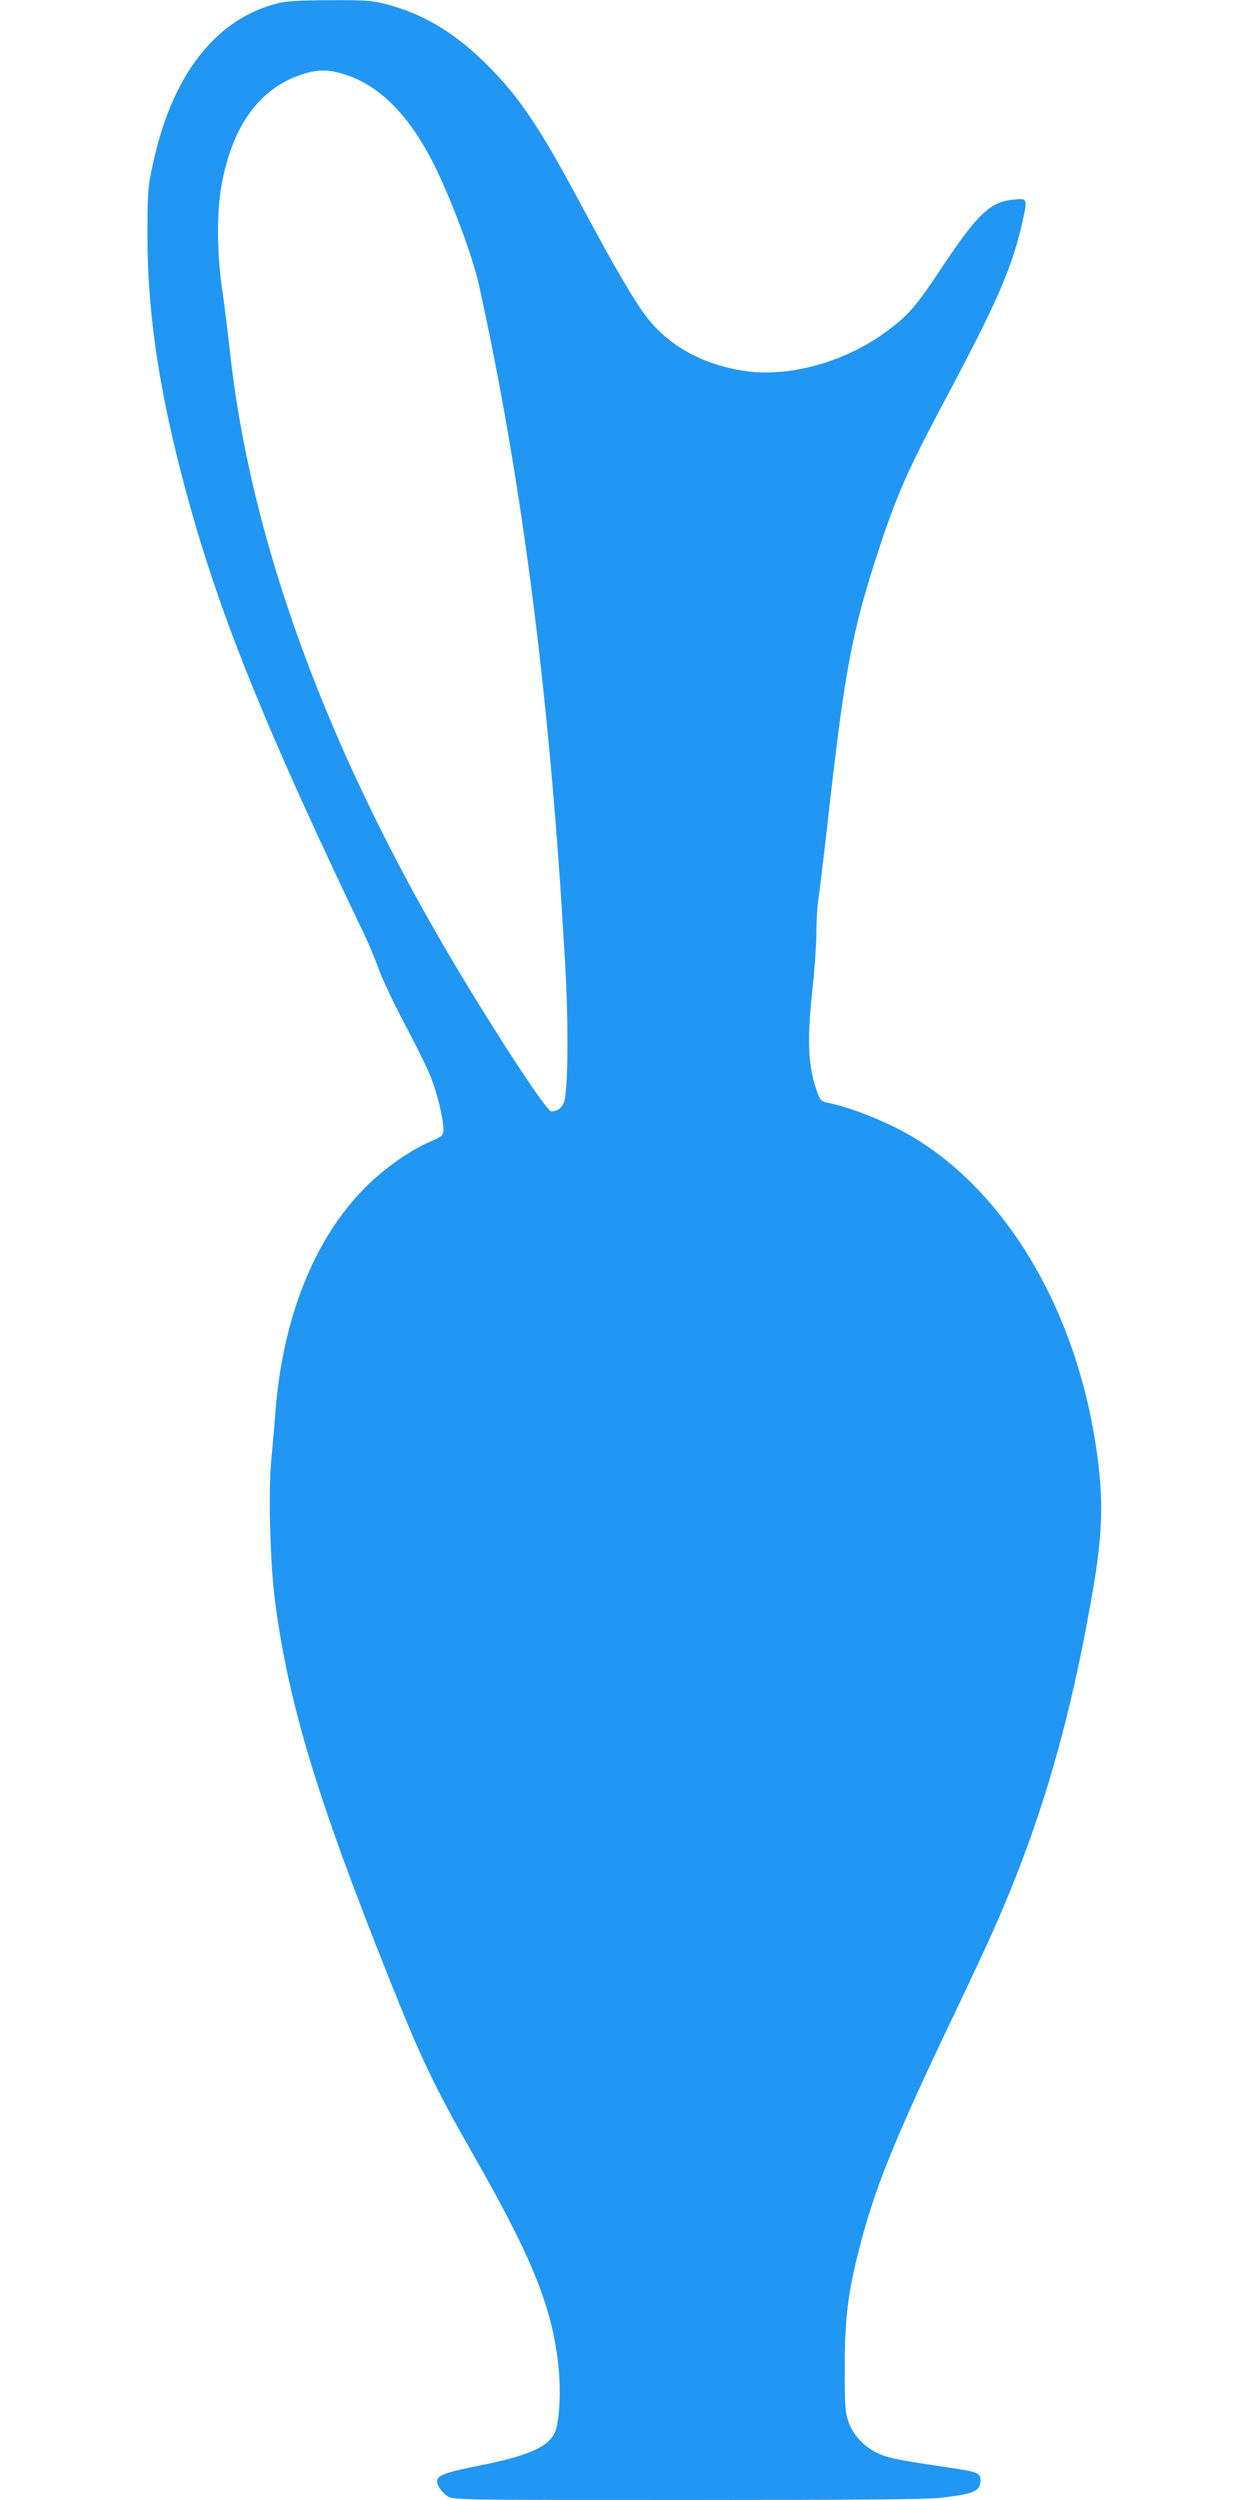 <?xml version="1.0" standalone="no"?>
<!DOCTYPE svg PUBLIC "-//W3C//DTD SVG 20010904//EN"
 "http://www.w3.org/TR/2001/REC-SVG-20010904/DTD/svg10.dtd">
<svg version="1.0" xmlns="http://www.w3.org/2000/svg"
 width="640pt" height="1280pt" viewBox="0 0 640 1280"
 preserveAspectRatio="xMidYMid meet">
<g transform="translate(0,1280) scale(0.1,-0.1)"
fill="#2196f3" stroke="none">
<path d="M1428 12785 c-322 -79 -547 -366 -645 -824 -26 -117 -28 -143 -28
-371 0 -431 73 -879 236 -1445 163 -564 392 -1123 872 -2125 25 -52 60 -135
77 -185 18 -49 77 -174 131 -276 55 -103 115 -224 133 -270 35 -87 66 -214 66
-271 0 -32 -4 -35 -67 -63 -105 -45 -239 -140 -333 -235 -261 -262 -422 -665
-460 -1150 -5 -69 -15 -179 -21 -245 -16 -164 -6 -537 20 -730 70 -524 215
-1003 581 -1919 170 -426 228 -548 437 -915 301 -527 403 -781 433 -1085 11
-109 6 -238 -11 -306 -22 -89 -120 -138 -381 -191 -222 -44 -249 -58 -222
-110 7 -15 27 -37 43 -48 29 -21 30 -21 1228 -21 833 0 1228 3 1298 11 173 20
205 34 205 90 0 37 -14 43 -156 64 -261 39 -295 46 -350 66 -77 29 -145 96
-170 170 -17 47 -19 83 -19 284 1 248 16 370 71 589 81 319 176 556 488 1210
194 406 262 560 352 798 155 412 267 838 359 1373 56 324 57 506 5 809 -115
660 -452 1219 -904 1501 -133 83 -328 163 -463 190 -26 5 -35 14 -47 48 -49
135 -55 264 -27 525 12 107 21 242 21 300 0 59 5 134 10 167 5 33 33 260 60
505 78 683 117 882 249 1285 89 272 150 411 325 740 289 542 361 709 415 958
22 102 21 103 -59 94 -111 -13 -177 -76 -348 -332 -141 -213 -176 -254 -285
-336 -207 -157 -493 -240 -721 -210 -217 29 -398 126 -514 276 -59 75 -174
272 -317 540 -230 431 -329 580 -499 751 -166 166 -327 263 -524 314 -64 17
-107 20 -281 19 -138 0 -225 -5 -263 -14z m333 -365 c181 -55 335 -210 462
-465 88 -176 197 -468 229 -613 225 -1020 367 -2142 442 -3487 18 -317 14
-661 -8 -703 -15 -30 -34 -42 -64 -42 -25 0 -313 443 -536 823 -633 1081
-1010 2129 -1111 3087 -9 85 -26 218 -37 295 -27 177 -29 398 -4 535 54 302
191 494 406 567 81 28 140 29 221 3z"/>
</g>
</svg>
